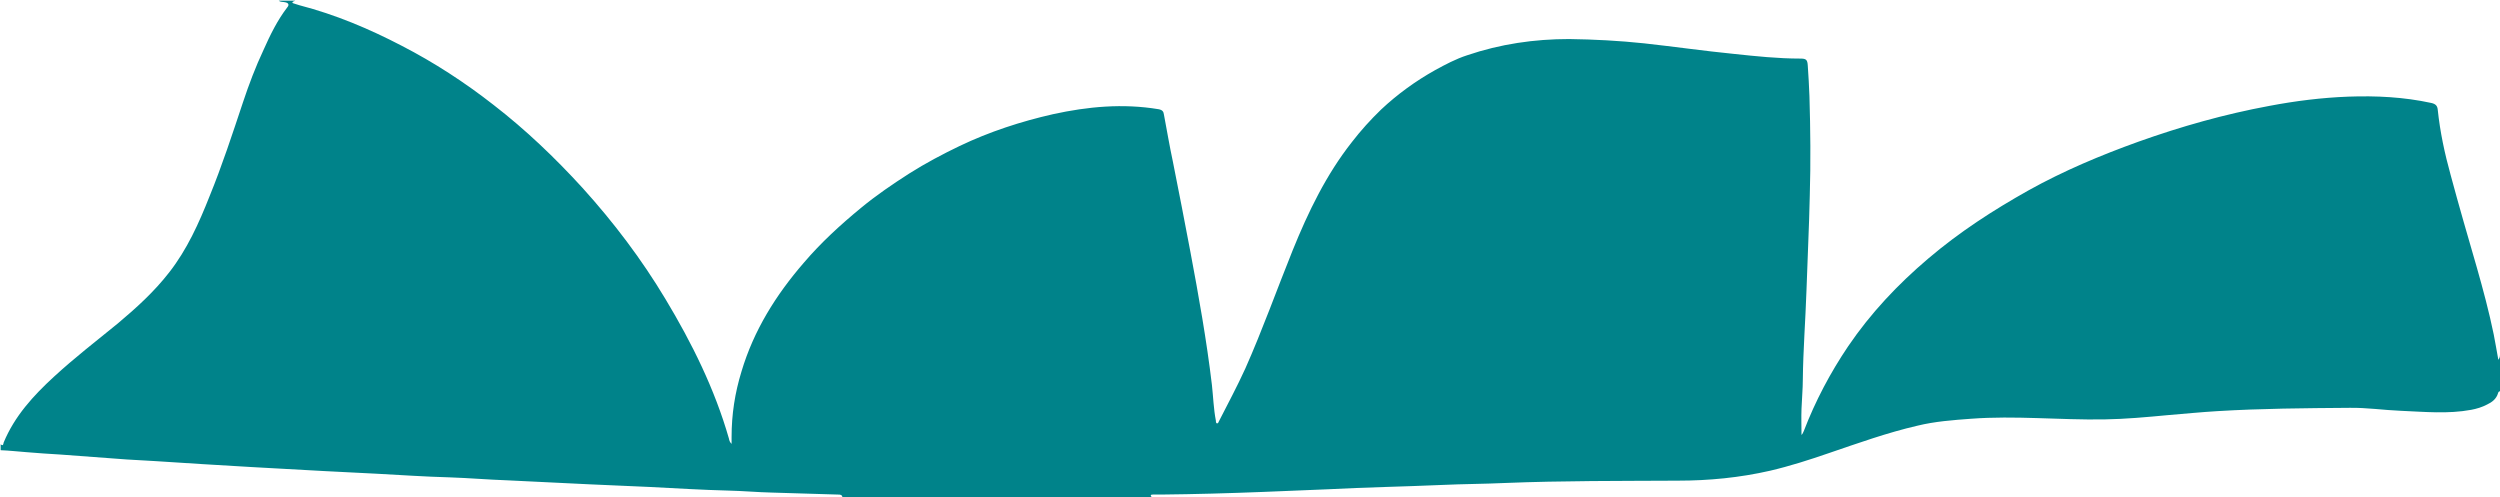 <?xml version="1.0" encoding="utf-8"?>
<!-- Generator: Adobe Illustrator 27.6.1, SVG Export Plug-In . SVG Version: 6.00 Build 0)  -->
<svg version="1.1" id="Calque_2_00000181768059971307312020000016579327284549197234_"
	 xmlns="http://www.w3.org/2000/svg" xmlns:xlink="http://www.w3.org/1999/xlink" x="0px" y="0px" viewBox="0 0 755.2 150.2"
	 style="enable-background:new 0 0 755.2 150.2;" xml:space="preserve">
<style type="text/css">
	.st0{fill:#00838A;}
</style>
<g id="Calque_1-2">
	<path class="st0" d="M755.2,107.2v11c-0.4,0-0.5,0.3-0.6,0.6c-0.5,1.7-1.8,2.7-3.3,3.4c-1.5,0.8-3.2,1.3-4.8,1.6
		c-7,1.3-14.1,0.6-21.2,0.3c-5.2-0.2-10.4-1-15.7-0.9c-13.3,0.1-26.6,0.2-39.8,1c-5,0.3-10,0.8-14.9,1.2c-6.4,0.6-12.8,1.2-19.3,1.3
		c-6.8,0.1-13.5-0.2-20.2-0.4c-6.7-0.2-13.3-0.3-20,0.2c-5.4,0.4-10.9,0.8-16.2,2.1c-9.1,2.1-18,5.3-26.8,8.3
		c-5.8,2-11.7,3.9-17.7,5.3c-9.2,2.1-18.5,3-27.9,3c-17.4,0.1-34.7,0-52.1,0.7c-6.4,0.3-12.8,0.3-19.2,0.6
		c-11.4,0.5-22.9,0.7-34.3,1.3c-6.5,0.3-13.1,0.5-19.6,0.8c-10.3,0.4-20.6,0.7-30.9,0.8c-0.8,0-1.6,0-2.4,0c-1,0-0.7,0.4-0.3,0.9
		h-93.5c-0.1-0.9-0.7-0.9-1.4-0.9c-6.6-0.2-13.2-0.4-19.9-0.6c-4.4-0.1-8.7-0.5-13.1-0.6c-8-0.2-16-0.7-23.9-1.1
		c-6.1-0.3-12.1-0.5-18.2-0.8c-8.2-0.4-16.5-0.8-24.7-1.2c-5.8-0.2-11.6-0.7-17.5-0.9c-7.4-0.2-14.7-0.7-22.1-1.1
		c-5.3-0.3-10.6-0.5-15.8-0.8c-7.2-0.4-14.5-0.8-21.7-1.2c-5-0.3-10.1-0.6-15.1-0.9c-4.7-0.3-9.4-0.6-14.1-0.9
		c-2.9-0.2-5.8-0.3-8.7-0.5c-6.7-0.5-13.5-1-20.2-1.5c-3.3-0.2-6.6-0.4-10-0.7c-2.7-0.2-5.3-0.5-7.9-0.6v-1.8
		c0.8,0.7,0.8-0.1,0.9-0.5c3.3-8,9-14.2,15.2-19.9c6.2-5.7,12.8-10.8,19.3-16.1c5.6-4.7,11-9.6,15.5-15.4c5.4-6.9,9-14.9,12.2-23
		c3.8-9.3,6.9-18.8,10.1-28.4c1.8-5.4,3.8-10.7,6.2-15.8c2-4.5,4.2-9,7.2-12.9c0.6-0.7,0.4-1.3-0.6-1.5c-0.7-0.2-1.4,0-2-0.5h5
		c-0.3,0.2-0.8,0.2-0.9,0.6c0.1,0.1,0.2,0.2,0.3,0.2c0.6,0.2,1.3,0.4,1.9,0.6c10.8,2.8,21,7.1,30.8,12.2
		c9.9,5.1,19.1,11.1,27.8,17.9c9.7,7.5,18.6,16,26.9,25.1c9.4,10.4,17.8,21.5,25,33.5c8,13.3,14.9,27.2,19.2,42.2
		c0.1,0.5,0.2,1,0.8,1.6c0-0.9,0-1.5,0-2.1c0-6.8,1-13.3,3-19.8c3.7-12.4,10.4-23.1,18.8-32.8c5.2-6.1,11.1-11.5,17.3-16.6
		c4.6-3.8,9.6-7.2,14.6-10.4c4.9-3.1,10-5.8,15.2-8.3c9-4.3,18.5-7.4,28.2-9.6c10.5-2.3,21.1-3.3,31.9-1.5c1.1,0.2,1.5,0.7,1.6,1.6
		c0.9,4.8,1.7,9.5,2.7,14.2c1.8,9.1,3.6,18.2,5.3,27.3c2.5,13.3,4.9,26.7,6.5,40.2c0.4,3.6,0.5,7.2,1.2,10.8c0,0.3,0,0.8,0.4,0.8
		c0.3,0,0.4-0.4,0.5-0.6c2.7-5.3,5.5-10.5,8-16c5.2-11.7,9.5-23.8,14.3-35.7c4.7-11.6,10.1-22.8,17.9-32.7c2.7-3.5,5.6-6.7,8.8-9.8
		c4.9-4.6,10.4-8.6,16.3-11.9c3.1-1.7,6.3-3.4,9.7-4.5c10-3.4,20.3-4.9,30.8-4.9c7.6,0.1,15.1,0.5,22.7,1.3c9.1,1,18.1,2.3,27.2,3.2
		c6.6,0.7,13.2,1.4,19.9,1.4c1.8,0,2.2,0.3,2.3,2.2c0.2,3.1,0.4,6.1,0.5,9.2c0.3,10,0.4,20,0.1,30c-0.2,9.6-0.7,19.1-1,28.7
		c-0.3,8.9-1,17.9-1.1,26.8c0,2.9-0.3,5.9-0.4,8.9c-0.1,2.6,0,5.3,0,7.9c0.4-0.4,0.5-0.8,0.7-1.2c3.5-9.1,8-17.6,13.4-25.6
		c6.8-10,15-18.7,24.2-26.5c9.4-8,19.6-14.6,30.3-20.6c10.6-5.9,21.8-10.6,33.2-14.7c12.9-4.6,26-8.3,39.5-10.8
		c7.9-1.5,15.9-2.5,23.9-2.8c8.4-0.3,16.7,0.1,25,1.9c1.4,0.3,1.9,0.9,2,2.1c0.7,6.7,2.1,13.2,3.9,19.7c2.5,9.3,5.2,18.6,7.9,27.9
		c1.9,6.7,3.7,13.4,5.1,20.2c0.5,2.5,0.9,5,1.4,7.7C755,108.3,755.2,107.8,755.2,107.2L755.2,107.2z"/>
</g>
</svg>
